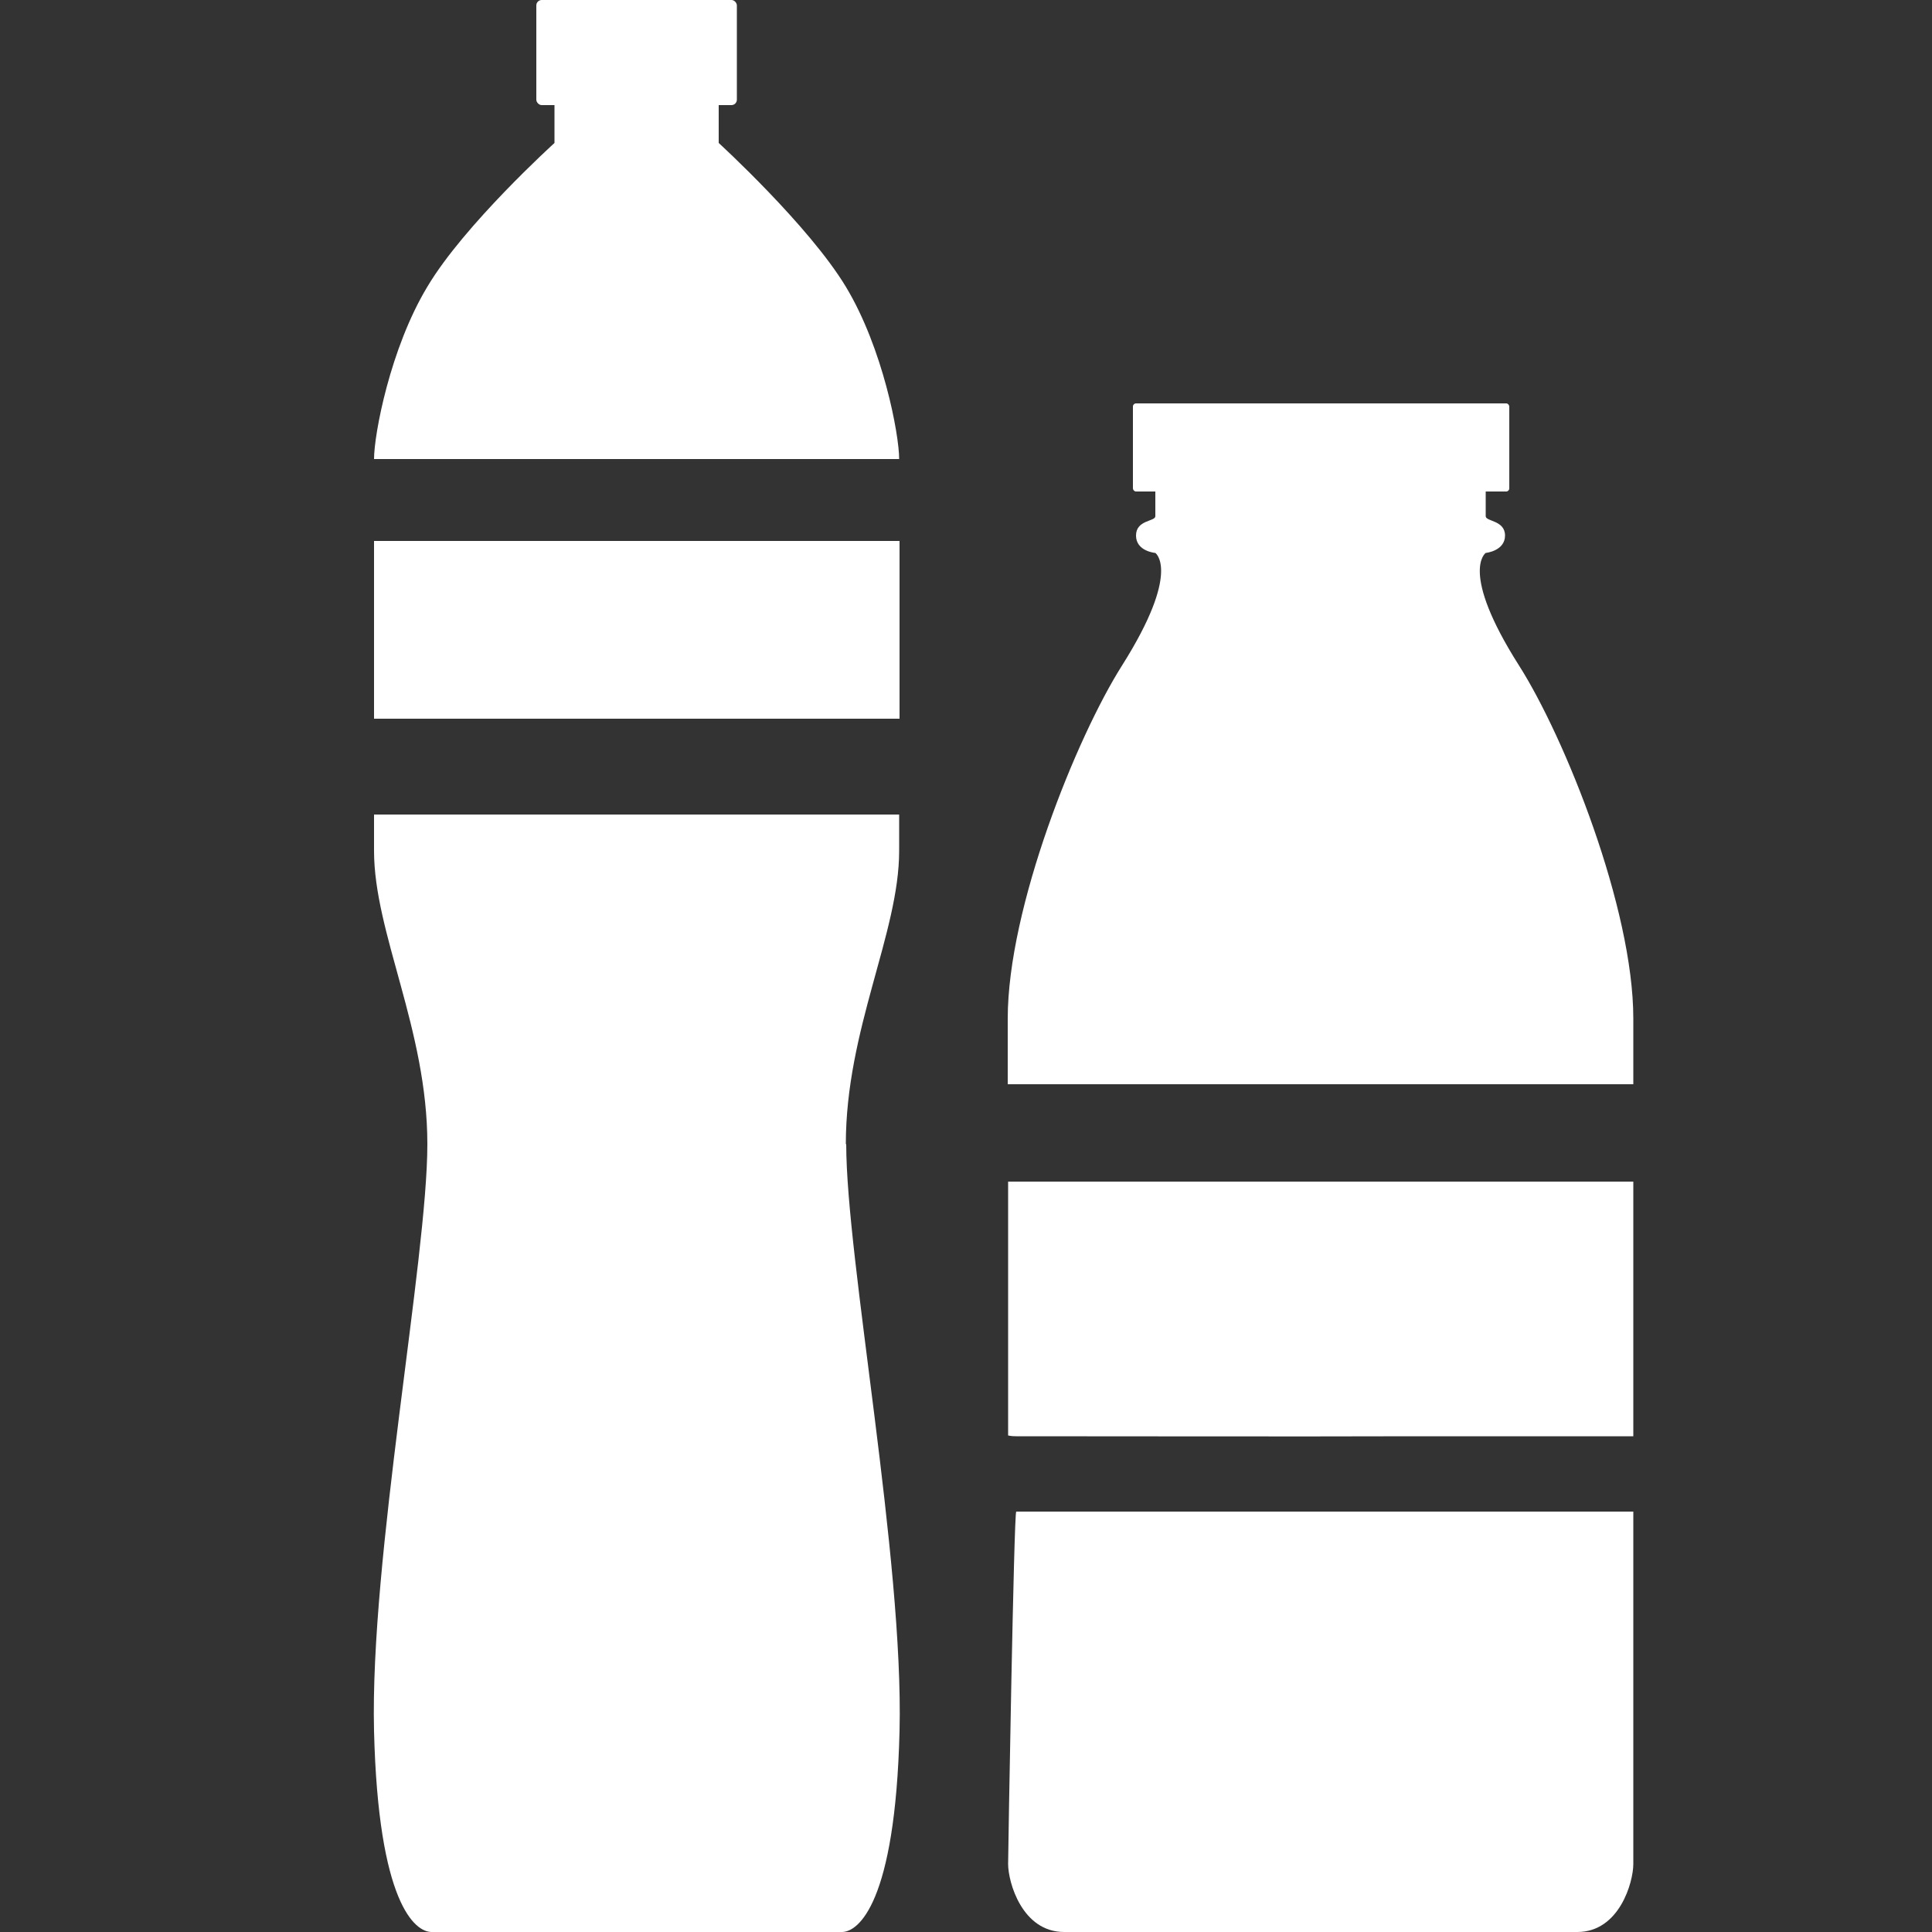 <?xml version="1.0" encoding="UTF-8"?>
<svg id="Ebene_1" xmlns="http://www.w3.org/2000/svg" version="1.1" viewBox="0 0 500 500">
  <rect x="0" y="0" width="500" height="500" fill="#333333" stroke="none"/>
  <!-- Generator: Adobe Illustrator 29.1.0, SVG Export Plug-In . SVG Version: 2.1.0 Build 142)  -->
  <defs>
    <style>
      .st0 {
        fill: #fff;
      }
    </style>
  </defs>
  <g>
    <rect class="st0" x="138.8" y="0" width="51.9" height="27.2" rx="1.4" ry="1.4"/>
    <g>
      <path class="st0" d="M218.9,74.2c-9.6-15.9-32.9-37.2-32.9-37.2v-10.6h-42.5v10.6s-23.4,21.2-32.9,37.2c-9.6,15.9-13.8,38.2-13.8,44.6h135.9c0-6.4-4.2-28.7-13.8-44.6Z"/>
      <path class="st0" d="M218.9,296.1c0-29.7,13.8-54.6,13.8-75.9v-9.4H96.8v9.4c0,21.3,13.8,46.2,13.8,75.9s-14.9,107.3-13.8,151.9,10.6,52,14.9,52h106.2c4.2,0,13.8-7.4,14.9-52,1.1-44.6-13.8-122.1-13.8-151.9Z"/>
    </g>
    <rect class="st0" x="96.8" y="140" width="136" height="46"/>
  </g>
  <g>
    <g>
      <path class="st0" d="M422.7,263.6c0-28.6-17.7-72.7-29.6-91.4-15.5-24.4-8.6-29.1-8.6-29.1,0,0,5-.5,5-4.5s-5-3.6-5-5v-6.4h-85.5v6.4c0,1.4-5,.9-5,5s5,4.5,5,4.5c0,0,6.8,4.7-8.6,29.1-11.8,18.6-29.6,62.7-29.6,91.4v17h161.9v-17Z"/>
      <path class="st0" d="M263,391.2c-.6,0-2.1,88.5-2.1,91.2,0,4.7,3.6,17.6,14.5,17.6h132.8c10.9,0,14.5-12.9,14.5-17.6v-91.2c-10.3,0-125.3,0-159.8,0Z"/>
    </g>
    <rect class="st0" x="293.2" y="104.4" width="97.4" height="22.8" rx=".8" ry=".8"/>
  </g>
  <path class="st0" d="M422.7,305.8c0,16.6,0,50.5,0,65.9-10.1,0-54.6,0-56.5,0-34.4.1-68.8,0-103.2,0-.6,0-1.1,0-2.1-.2v-65.7c53.7,0,107.5,0,161.8,0Z"/>
</svg>